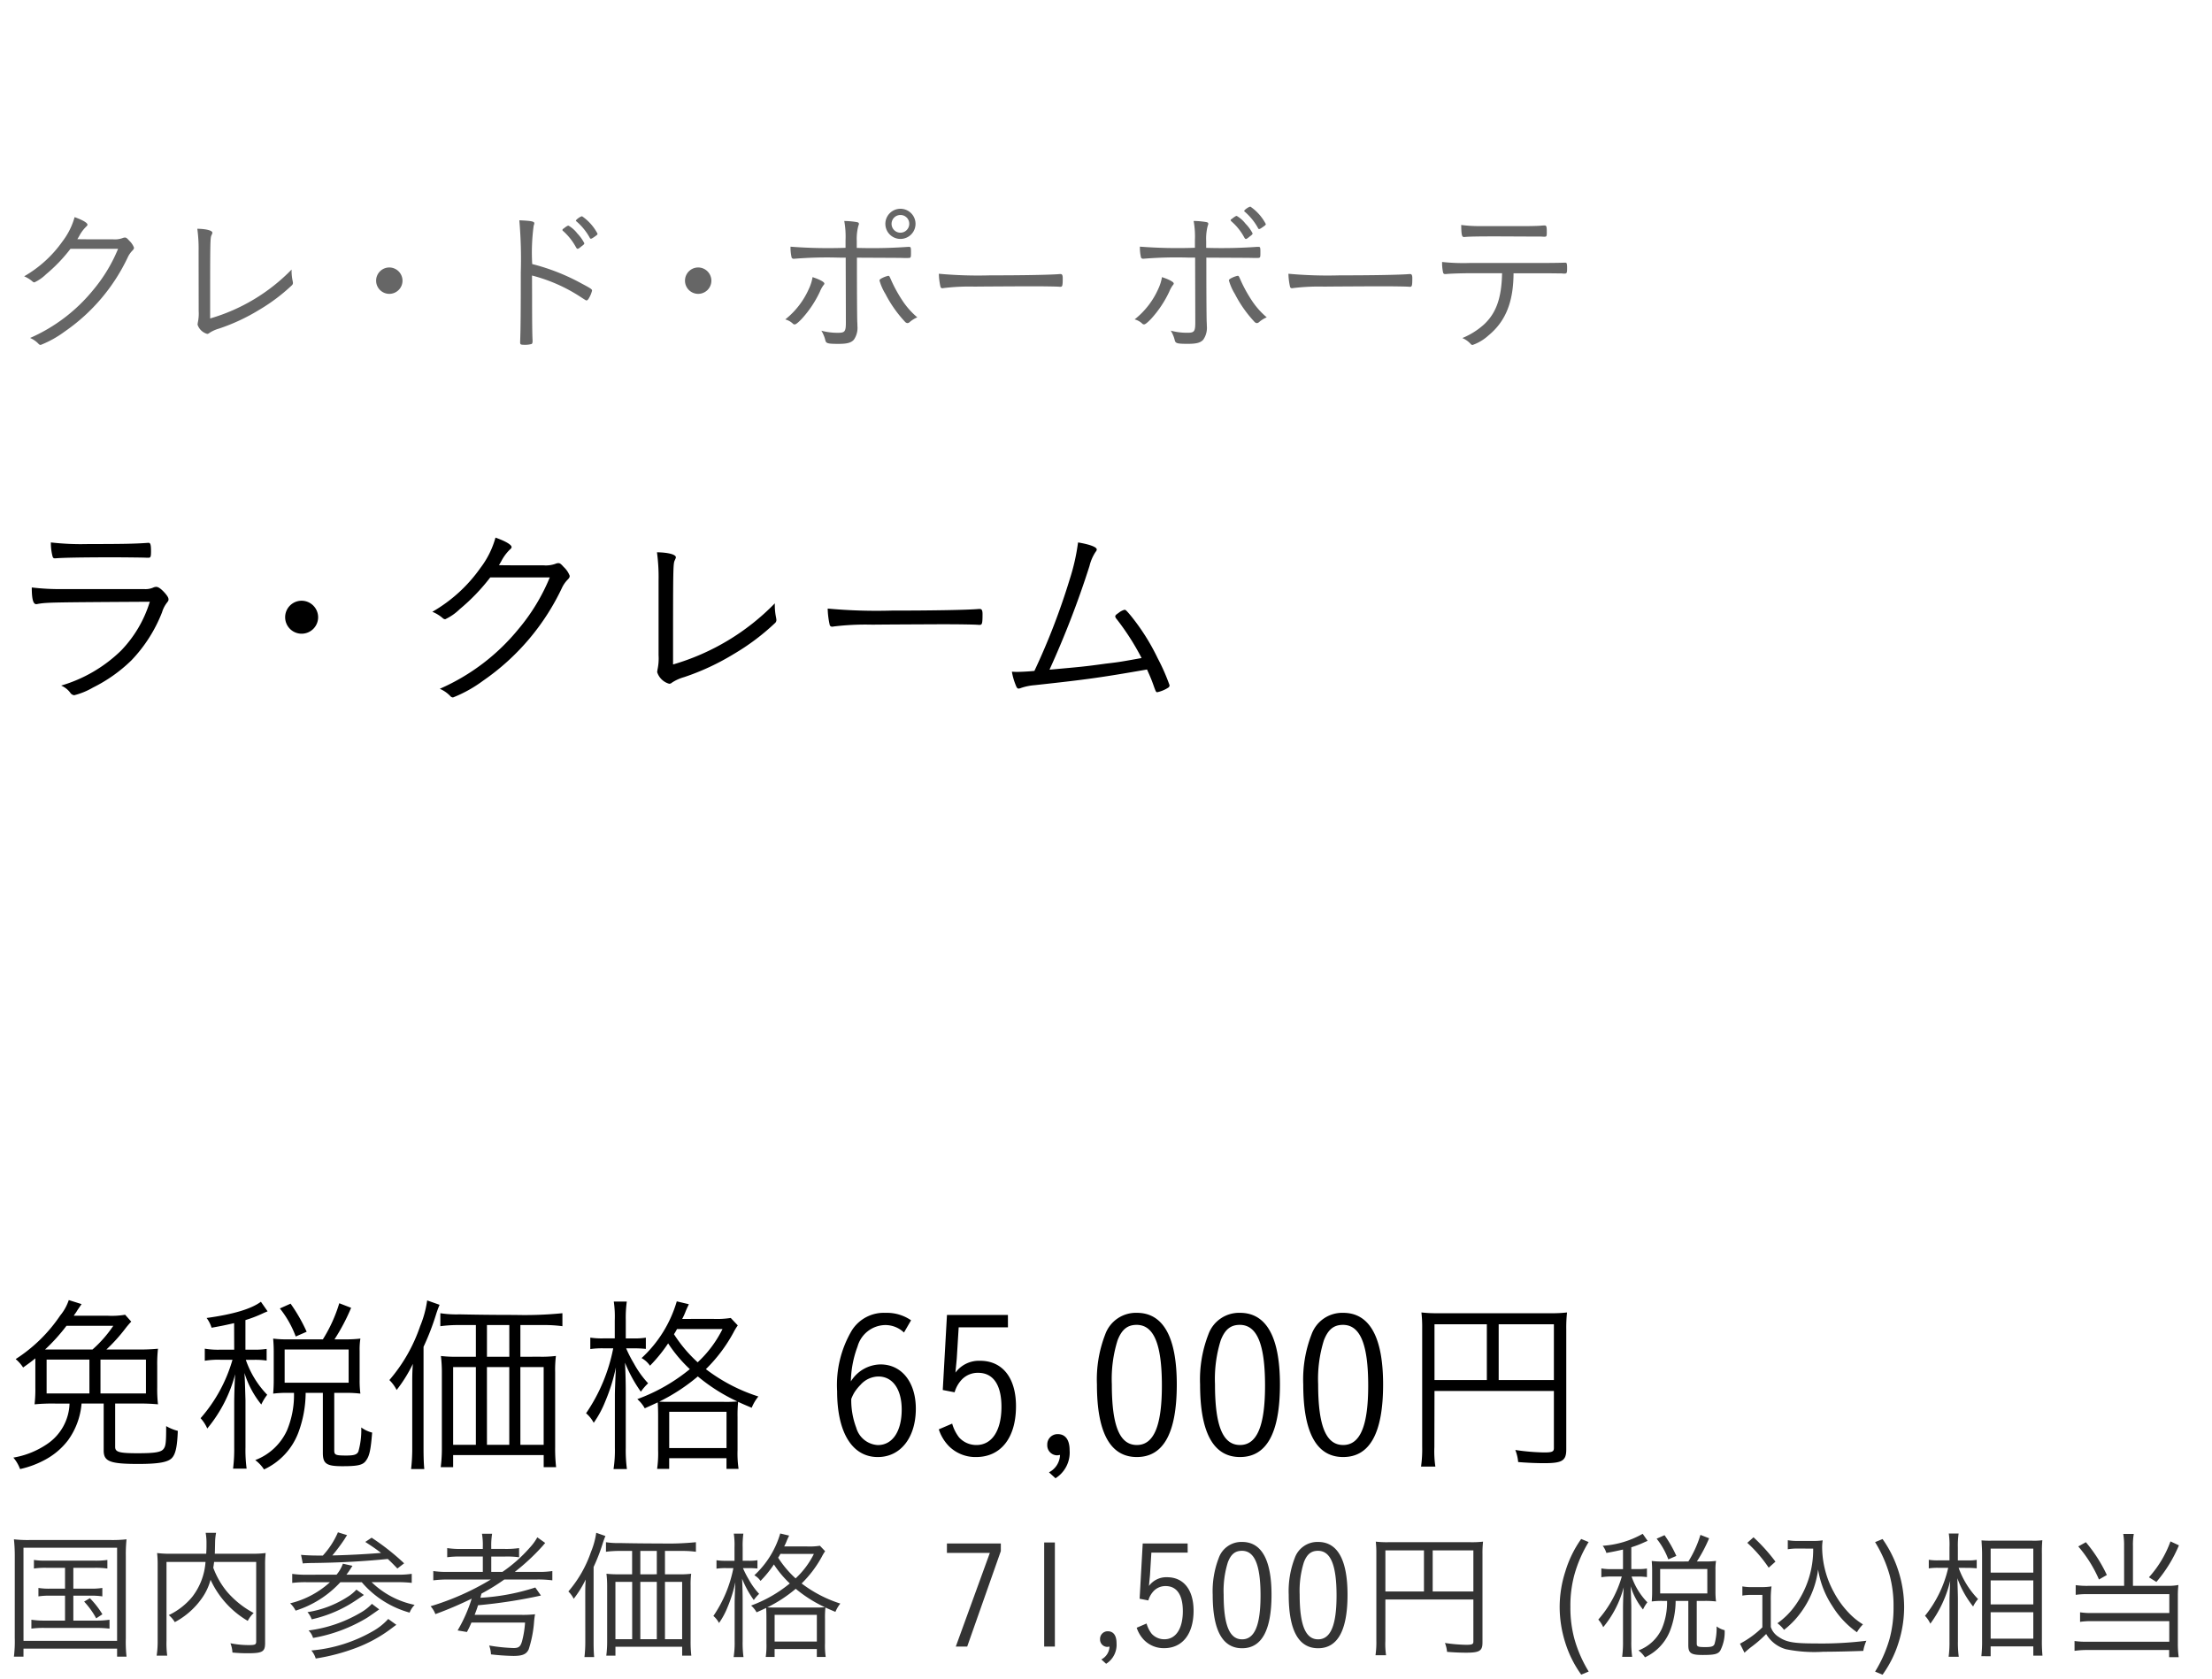 <svg xmlns="http://www.w3.org/2000/svg" width="220" height="167" viewBox="0 0 220 167">
  <g id="np_detail_05" transform="translate(-15 -974)">
    <rect id="長方形_7749" data-name="長方形 7749" width="220" height="167" transform="translate(15 974)" fill="#fff"/>
    <path id="パス_6994" data-name="パス 6994" d="M5.06,2.96a5.285,5.285,0,0,0,.16,1.36c.04.16.1.22.22.22h.1c.62-.06,2.66-.1,5.72-.1.82,0,3.02.02,3.28.04h.24c.2,0,.24-.1.24-.64,0-.66-.06-.84-.24-.84h-.04c-1.34.1-2.68.12-5.96.12A26.339,26.339,0,0,1,5.06,2.96ZM6.34,7.6a23.4,23.4,0,0,1-3.18-.16c0,1.16.14,1.66.44,1.66a.39.39,0,0,0,.14-.02c.94-.16,1.22-.16,11.16-.22a12.043,12.043,0,0,1-2.88,4.88A14.29,14.29,0,0,1,6.08,17.2a2.214,2.214,0,0,1,.9.7.552.552,0,0,0,.4.26,7.079,7.079,0,0,0,1.86-.76,15.046,15.046,0,0,0,3.82-2.7,14.546,14.546,0,0,0,3.06-4.8,2.926,2.926,0,0,1,.48-.94c.12-.16.16-.2.16-.32,0-.16-.06-.28-.3-.58-.4-.46-.7-.68-.92-.68a.746.746,0,0,0-.32.08,1.934,1.934,0,0,1-.9.14ZM30,8.76a1.64,1.64,0,1,0,1.64,1.64A1.647,1.647,0,0,0,30,8.76ZM54.68,6.44a19.462,19.462,0,0,1-3.1,5.12,20.91,20.91,0,0,1-7.84,5.96,3.151,3.151,0,0,1,1.06.74.352.352,0,0,0,.26.12,13.067,13.067,0,0,0,2.98-1.66,23.275,23.275,0,0,0,7.88-9.3,3.032,3.032,0,0,1,.52-.74c.18-.18.22-.26.22-.4a2.276,2.276,0,0,0-.6-.88c-.28-.32-.38-.38-.52-.38a.706.706,0,0,0-.28.06,2.788,2.788,0,0,1-1.18.16c-2.46,0-3.88,0-4.46-.02.06-.08.1-.16.22-.36a4.551,4.551,0,0,1,.86-1.18c.14-.12.18-.18.18-.26,0-.24-.64-.6-1.6-.94a8.877,8.877,0,0,1-1.5,3.02A14.947,14.947,0,0,1,43,9.86a3.771,3.771,0,0,1,1.02.62.387.387,0,0,0,.26.12,5.161,5.161,0,0,0,1.44-1,19.576,19.576,0,0,0,3.04-3.16ZM65.5,13.7v.48a5.234,5.234,0,0,1-.1,1.4c-.02.12-.04.26-.04.28a1.748,1.748,0,0,0,1.2,1.16.432.432,0,0,0,.28-.12,4.346,4.346,0,0,1,1.2-.54,24.172,24.172,0,0,0,4.94-2.3A22.686,22.686,0,0,0,77.06,11a.413.413,0,0,0,.16-.32,2.3,2.3,0,0,0-.04-.28,5.979,5.979,0,0,1-.12-1.14V9.02A23.148,23.148,0,0,1,66.94,15.1c0-9.74,0-10.02.18-10.38.08-.18.1-.22.1-.28,0-.28-.74-.48-1.88-.5a18.207,18.207,0,0,1,.16,2.8ZM82.32,9.54a8.136,8.136,0,0,0,.2,1.62.235.235,0,0,0,.24.18.5.5,0,0,0,.16-.02,26.456,26.456,0,0,1,3.84-.18c1.7-.02,6.7-.04,7-.04,1.38,0,3.18.02,3.58.06h.1c.24,0,.28-.14.28-1.08,0-.36-.08-.5-.26-.5h-.12c-1.12.1-4.64.16-8.66.16A53.267,53.267,0,0,1,82.32,9.54Zm31.22,4.92c-2.22.4-2.22.4-3.58.56-2.18.3-2.3.3-5.58.6A92.918,92.918,0,0,0,108.36,5.3a4.392,4.392,0,0,1,.58-1.36c.12-.16.14-.2.14-.28,0-.24-.68-.5-1.86-.7a20.636,20.636,0,0,1-.82,3.64,68.167,68.167,0,0,1-3.52,9.14c-.54.06-1.42.1-1.78.1-.04,0-.04,0-.46-.02A6.334,6.334,0,0,0,101,17.1c.12.32.18.4.32.4a.726.726,0,0,0,.22-.06,5.488,5.488,0,0,1,1.36-.28c5.16-.56,6.6-.76,11.18-1.56.34.76.44,1,.62,1.5.26.74.28.76.4.76a3.311,3.311,0,0,0,1.1-.46.262.262,0,0,0,.12-.24,20.138,20.138,0,0,0-1.18-2.68,21.359,21.359,0,0,0-2.68-4.24c-.44-.52-.5-.58-.62-.58a1.569,1.569,0,0,0-.6.32c-.24.16-.32.24-.32.34a.44.44,0,0,0,.12.24A24.745,24.745,0,0,1,113.54,14.46Z" transform="translate(15 1025)"/>
    <path id="パス_6993" data-name="パス 6993" d="M10.583,6.246a16.774,16.774,0,0,0,1.843-2.033,9.052,9.052,0,0,1,.627-.741l-.608-.684a7.867,7.867,0,0,1-1.691.1H7.334c.133-.209.19-.266.285-.418.114-.19.133-.209.209-.323l.285-.418-1.273-.4a4.769,4.769,0,0,1-.855,1.539A15.28,15.28,0,0,1,1.558,7.2a3.722,3.722,0,0,1,.741.836c.589-.418.8-.57,1.216-.912v2.888A13.3,13.3,0,0,1,3.439,11.7a18.748,18.748,0,0,1,2.052-.076H6.916A5.041,5.041,0,0,1,4.6,15.708,8.437,8.437,0,0,1,1.33,17a3.751,3.751,0,0,1,.665,1.14,9.433,9.433,0,0,0,2.565-.969,7.046,7.046,0,0,0,2.223-1.919,7.265,7.265,0,0,0,1.33-3.629h2.2V16.3c0,1.083.627,1.33,3.439,1.33,2.014,0,2.945-.171,3.344-.589.361-.38.532-1.121.589-2.7a4.528,4.528,0,0,1-1.159-.475c0,1.672-.038,2.014-.285,2.3-.247.3-.893.4-2.527.4-1.843,0-2.261-.114-2.261-.627V11.623H13.68a19.027,19.027,0,0,1,2.033.076,13.3,13.3,0,0,1-.076-1.691V7.861a13.5,13.5,0,0,1,.076-1.691,19.543,19.543,0,0,1-2.09.076Zm-6.1,0A18.336,18.336,0,0,0,6.612,3.89h4.655A12.228,12.228,0,0,1,9.2,6.246Zm5.51,1.007h4.522v3.363H9.994Zm-1.1,3.363H4.636V7.253H8.892Zm14.4-4.351H21.907a7.976,7.976,0,0,1-1.539-.1v1.2a8.1,8.1,0,0,1,1.539-.1h1.216a15.135,15.135,0,0,1-3.173,5.814,3.816,3.816,0,0,1,.665,1.026,14.021,14.021,0,0,0,2.774-5.4c-.057.836-.095,2.2-.095,2.888v4.37A15.287,15.287,0,0,1,23.18,18.1h1.349a13.857,13.857,0,0,1-.114-2.128V11.3c-.057-1.938-.057-1.938-.1-2.717a9.4,9.4,0,0,0,1.672,3.135,5.077,5.077,0,0,1,.589-.969,9.389,9.389,0,0,1-2.128-3.477h.836a7.507,7.507,0,0,1,1.235.076V6.189a7.362,7.362,0,0,1-1.235.076h-.874V3.32a12.93,12.93,0,0,0,1.767-.684c.3-.133.323-.133.437-.19l-.665-.95c-.969.722-2.774,1.254-5.4,1.615a3.118,3.118,0,0,1,.494.969c1.064-.19,1.406-.266,2.242-.456Zm5.3-1.026a11.129,11.129,0,0,1-1.425-.076c.038.475.057.855.057,1.273V9.305c0,.475-.019.874-.057,1.33a10.454,10.454,0,0,1,1.406-.076h.665a9.128,9.128,0,0,1-.7,3.743,5.683,5.683,0,0,1-3.154,2.945,3.651,3.651,0,0,1,.874.931,6.6,6.6,0,0,0,3.4-3.629,11.49,11.49,0,0,0,.741-3.99h1.71v5.966c0,1.083.361,1.33,1.938,1.33,1.558,0,2.071-.114,2.375-.589.323-.437.456-1.064.589-2.755A3.093,3.093,0,0,1,35.929,14a7.817,7.817,0,0,1-.285,2.394c-.133.3-.418.4-1.2.4-1.064,0-1.2-.057-1.2-.513V10.559h1.1a11.791,11.791,0,0,1,1.5.076,9.55,9.55,0,0,1-.076-1.311V6.36a6.739,6.739,0,0,1,.076-1.2,11.791,11.791,0,0,1-1.5.076H33.269A19.916,19.916,0,0,0,34.922,2.1l-1.178-.456A14.793,14.793,0,0,1,32.11,5.239ZM28.31,6.246h6.365V9.552H28.31ZM30.5,4.479a16.447,16.447,0,0,0-1.6-2.793l-1.064.475a10.1,10.1,0,0,1,1.577,2.793ZM51.756,6.968V3.814h2.261a13.321,13.321,0,0,1,1.919.114V2.636a37.966,37.966,0,0,1-4.712.171c-1.919,0-3.743-.019-5.529-.057a10.458,10.458,0,0,1-1.9-.114V3.928a13.4,13.4,0,0,1,1.9-.114h1.634V6.968H45.486a12.51,12.51,0,0,1-1.634-.076,13.874,13.874,0,0,1,.095,1.653v7.486a14.481,14.481,0,0,1-.114,1.919h1.235v-1.2h9.006v1.2h1.235a16.336,16.336,0,0,1-.095-2V8.488a11.346,11.346,0,0,1,.076-1.6,11.479,11.479,0,0,1-1.615.076Zm-1.1,0H48.431V3.814h2.223ZM47.329,7.994v7.733H45.068V7.994Zm1.1,0h2.223v7.733H48.431Zm3.325,0h2.318v7.733H51.756ZM41,15.955a17.653,17.653,0,0,1-.114,2.185H42.2c-.057-.57-.076-1.235-.076-2.147V5.98a25.133,25.133,0,0,0,1.235-3.192,10.013,10.013,0,0,1,.361-.988l-1.235-.437a10.526,10.526,0,0,1-.7,2.565,16.181,16.181,0,0,1-3.059,5.358,3.672,3.672,0,0,1,.722.988,14.155,14.155,0,0,0,1.615-2.6C41,8.526,41,8.925,41,9.856ZM67.849,3.206a6.555,6.555,0,0,0,.361-.8c.171-.4.247-.532.3-.665l-1.2-.285a12.409,12.409,0,0,1-3.5,5.643,2.463,2.463,0,0,1,.836.76,15.084,15.084,0,0,0,1.805-2.223A13.948,13.948,0,0,0,68.609,8.2a17.968,17.968,0,0,1-5.225,2.983,3.331,3.331,0,0,1,.741.912c.646-.285.8-.361,1.292-.589.019.361.038.684.038,1.482v3.287a10.781,10.781,0,0,1-.1,1.843h1.2V17.057h5.7v1.064h1.2a10.763,10.763,0,0,1-.1-1.862V12.972a13.086,13.086,0,0,1,.057-1.52c.323.152.532.247,1.349.589a4.478,4.478,0,0,1,.665-1.121A17.218,17.218,0,0,1,70.205,8.2a15.3,15.3,0,0,0,2.736-3.629,5.53,5.53,0,0,1,.437-.722l-.7-.741a8.792,8.792,0,0,1-1.729.095Zm4.009,1.007a11.412,11.412,0,0,1-2.47,3.306,13.857,13.857,0,0,1-2.356-2.793,5.147,5.147,0,0,0,.3-.513Zm-5,7.239c-.76,0-.874,0-1.292-.019a18.628,18.628,0,0,0,3.838-2.508,17.9,17.9,0,0,0,3.933,2.489,12.924,12.924,0,0,1-1.406.038Zm-.3.988h5.7v3.61h-5.7Zm-5.415-7.3H60.021a7.644,7.644,0,0,1-1.311-.076v1.14a8.23,8.23,0,0,1,1.311-.076h.969a17.266,17.266,0,0,1-2.7,6.46,3.277,3.277,0,0,1,.76.95,10.152,10.152,0,0,0,1.14-2.109,18.149,18.149,0,0,0,1.064-3.4c-.057,1.311-.1,2.223-.1,2.85v5.149a12.2,12.2,0,0,1-.133,2.109h1.33a14.258,14.258,0,0,1-.114-2.109V10.5c0-.836-.019-1.843-.076-2.945a13.7,13.7,0,0,0,1.577,2.888,5.587,5.587,0,0,1,.722-.836,9.667,9.667,0,0,1-1.406-1.957,12.688,12.688,0,0,1-.779-1.52h.8a10.75,10.75,0,0,1,1.159.057V5.068a6.681,6.681,0,0,1-1.159.076h-.836V3.358a11.88,11.88,0,0,1,.1-1.881H61.047a10.477,10.477,0,0,1,.095,1.881Zm29.469-1.8A4.226,4.226,0,0,0,88.084,2.6a3.757,3.757,0,0,0-3.363,1.748,10.655,10.655,0,0,0-1.463,6.042c0,4.123,1.5,6.555,4.047,6.555,2.261,0,3.781-1.938,3.781-4.807,0-2.641-1.406-4.408-3.515-4.408a3.531,3.531,0,0,0-2.945,1.691,10.354,10.354,0,0,1,.665-3.477,2.913,2.913,0,0,1,2.66-2.128,2.683,2.683,0,0,1,1.957.741Zm-5.947,7.828a3.793,3.793,0,0,1,.342-.7,4.629,4.629,0,0,1,.57-.7,2.426,2.426,0,0,1,1.786-.836c1.425,0,2.318,1.273,2.318,3.287,0,2.166-.912,3.534-2.375,3.534a2.368,2.368,0,0,1-2.147-1.729A7.715,7.715,0,0,1,84.664,11.167Zm15.58-8.36H94.183l-.418,7.467,1.178.228a3.047,3.047,0,0,1,.741-1.292,2.194,2.194,0,0,1,1.6-.646c1.5,0,2.318,1.2,2.318,3.382,0,2.375-.95,3.8-2.489,3.8a2.3,2.3,0,0,1-1.729-.76,4.069,4.069,0,0,1-.684-1.368l-1.33.57a4.272,4.272,0,0,0,1.007,1.672,3.727,3.727,0,0,0,2.7,1.083c2.47,0,3.971-1.919,3.971-5.054,0-2.831-1.349-4.522-3.572-4.522a2.9,2.9,0,0,0-2.451,1.178c.038-.418.114-1.178.133-1.406l.19-3.1h4.9Zm4.731,16.245a3.02,3.02,0,0,0,1.406-2.774c0-1.045-.418-1.615-1.178-1.615a1.023,1.023,0,0,0-1.045,1.064.992.992,0,0,0,.969,1.045c.038,0,.171-.019.3-.038a2.021,2.021,0,0,1-1.1,1.729ZM117.04,9.723c0-4.712-1.349-7.125-3.971-7.125a3.243,3.243,0,0,0-3.154,2.166,12.389,12.389,0,0,0-.817,4.959c0,4.807,1.33,7.22,3.971,7.22C115.729,16.943,117.04,14.53,117.04,9.723Zm-1.482.114c0,4.009-.8,5.909-2.489,5.909-1.71,0-2.489-1.9-2.489-6.042a12.9,12.9,0,0,1,.57-4.37c.418-1.083.988-1.539,1.9-1.539C114.76,3.8,115.558,5.714,115.558,9.837ZM127.3,9.723c0-4.712-1.349-7.125-3.971-7.125a3.243,3.243,0,0,0-3.154,2.166,12.389,12.389,0,0,0-.817,4.959c0,4.807,1.33,7.22,3.971,7.22C125.989,16.943,127.3,14.53,127.3,9.723Zm-1.482.114c0,4.009-.8,5.909-2.489,5.909-1.71,0-2.489-1.9-2.489-6.042a12.9,12.9,0,0,1,.57-4.37c.418-1.083.988-1.539,1.9-1.539C125.02,3.8,125.818,5.714,125.818,9.837Zm11.742-.114c0-4.712-1.349-7.125-3.971-7.125a3.243,3.243,0,0,0-3.154,2.166,12.389,12.389,0,0,0-.817,4.959c0,4.807,1.33,7.22,3.971,7.22C136.249,16.943,137.56,14.53,137.56,9.723Zm-1.482.114c0,4.009-.8,5.909-2.489,5.909-1.71,0-2.489-1.9-2.489-6.042a12.9,12.9,0,0,1,.57-4.37c.418-1.083.988-1.539,1.9-1.539C135.28,3.8,136.078,5.714,136.078,9.837Zm6.593.532h11.875V16.05c0,.361-.171.437-.988.437a21.5,21.5,0,0,1-2.85-.247,4.238,4.238,0,0,1,.285,1.2c.855.076,1.824.114,2.584.114,1.805,0,2.2-.247,2.2-1.368V4.232a13.552,13.552,0,0,1,.076-1.672,12.884,12.884,0,0,1-1.71.076h-11.1a12.973,12.973,0,0,1-1.672-.076,13.14,13.14,0,0,1,.076,1.615V15.9a12.383,12.383,0,0,1-.114,1.995h1.425a10.436,10.436,0,0,1-.1-1.938Zm5.206-1.083h-5.206V3.738h5.206Zm1.178,0V3.738h5.491V9.286Z" transform="translate(15 1102)"/>
    <path id="パス_6992" data-name="パス 6992" d="M11.744,4.752a15.57,15.57,0,0,1-2.48,4.1,16.728,16.728,0,0,1-6.272,4.768,2.521,2.521,0,0,1,.848.592.282.282,0,0,0,.208.1,10.454,10.454,0,0,0,2.384-1.328,18.62,18.62,0,0,0,6.3-7.44,2.426,2.426,0,0,1,.416-.592c.144-.144.176-.208.176-.32a1.821,1.821,0,0,0-.48-.7c-.224-.256-.3-.3-.416-.3a.565.565,0,0,0-.224.048,2.23,2.23,0,0,1-.944.128c-1.968,0-3.1,0-3.568-.016.048-.064.08-.128.176-.288a3.641,3.641,0,0,1,.688-.944c.112-.1.144-.144.144-.208,0-.192-.512-.48-1.28-.752A7.1,7.1,0,0,1,6.224,4,11.958,11.958,0,0,1,2.4,7.488a3.017,3.017,0,0,1,.816.5.31.31,0,0,0,.208.1,4.129,4.129,0,0,0,1.152-.8A15.661,15.661,0,0,0,7.008,4.752ZM19.76,10.56v.384a4.187,4.187,0,0,1-.08,1.12c-.016.1-.032.208-.032.224a1.4,1.4,0,0,0,.96.928.346.346,0,0,0,.224-.1,3.477,3.477,0,0,1,.96-.432,19.338,19.338,0,0,0,3.952-1.84A18.149,18.149,0,0,0,29.008,8.4a.33.33,0,0,0,.128-.256A1.836,1.836,0,0,0,29.1,7.92a4.783,4.783,0,0,1-.1-.912V6.816a18.518,18.518,0,0,1-8.1,4.864c0-7.792,0-8.016.144-8.3.064-.144.08-.176.08-.224,0-.224-.592-.384-1.5-.4a14.566,14.566,0,0,1,.128,2.24ZM38.72,6.608A1.312,1.312,0,1,0,40.032,7.92,1.318,1.318,0,0,0,38.72,6.608Zm14.192.8a16.156,16.156,0,0,1,4.9,2.176c.464.3.464.3.528.3s.144-.064.224-.208a2.718,2.718,0,0,0,.32-.768c0-.128-.1-.208-1.008-.688a20.824,20.824,0,0,0-4.944-1.952,19.941,19.941,0,0,1,.144-3.808c.064-.192.064-.192.064-.256,0-.176-.3-.24-1.488-.288a44.764,44.764,0,0,1,.144,5.2c0,3.92-.016,5.728-.064,6.864v.08c0,.208.064.24.416.24a2.382,2.382,0,0,0,.72-.08c.064-.032.1-.112.1-.288v-.08c-.032-.56-.048-1.712-.048-4.416ZM55.936,2.88c0,.032.032.08.1.128A5.892,5.892,0,0,1,57.3,4.624c.064.1.1.128.16.128.048,0,.16-.064.384-.256.224-.16.272-.224.272-.3a4.155,4.155,0,0,0-.7-.976,3,3,0,0,0-.864-.768c-.08-.016-.16.032-.384.192a.525.525,0,0,1-.128.1A.193.193,0,0,0,55.936,2.88Zm1.344-.928c0,.032.016.048.064.08a5.88,5.88,0,0,1,1.3,1.6c.048.1.064.112.128.112.048,0,.1-.016.288-.144.32-.224.368-.256.368-.352A4.8,4.8,0,0,0,57.9,1.52C57.76,1.5,57.28,1.84,57.28,1.952ZM69.44,6.608A1.312,1.312,0,1,0,70.752,7.92,1.318,1.318,0,0,0,69.44,6.608Zm14.672-.976c0,.656.016,5.168.016,6.448,0,.88-.1,1.024-.736,1.024a6.084,6.084,0,0,1-1.7-.208,3.373,3.373,0,0,1,.4.976c.08.288.24.336,1.312.336.848,0,1.248-.112,1.52-.416a2.061,2.061,0,0,0,.352-1.376c0-.064,0-.224-.016-.448-.016-.64-.032-2.656-.032-6.336,2.72.016,4.272.016,4.64.032h.368c.368,0,.368,0,.368-.544,0-.512-.016-.56-.192-.56h-.128a50.319,50.319,0,0,1-5.072.1V3.984A5.142,5.142,0,0,1,85.36,2.5c.064-.176.064-.176.064-.24,0-.1-.064-.144-.272-.176a8.045,8.045,0,0,0-1.184-.1,8.7,8.7,0,0,1,.128,1.9v.768a49.137,49.137,0,0,1-5.472-.112,4.314,4.314,0,0,0,.1,1.04.193.193,0,0,0,.208.16h.08a40.055,40.055,0,0,1,4.4-.112Zm7.12,5.936a7.726,7.726,0,0,1-1.488-1.68,13.818,13.818,0,0,1-1.072-1.936c-.224-.512-.224-.512-.336-.512a2.655,2.655,0,0,0-.48.16c-.272.128-.384.208-.384.3a5.254,5.254,0,0,0,.592,1.344A12.221,12.221,0,0,0,90,12a.385.385,0,0,0,.256.144.38.38,0,0,0,.192-.08A2.824,2.824,0,0,1,91.232,11.568Zm-10.416-4A4.425,4.425,0,0,1,80.464,8.7,8.016,8.016,0,0,1,78.1,11.776a1.73,1.73,0,0,1,.752.416.233.233,0,0,0,.192.08c.112,0,.336-.176.688-.544a10.8,10.8,0,0,0,1.808-2.7,3.093,3.093,0,0,1,.336-.624c.1-.112.112-.144.112-.208C81.984,8.048,81.5,7.792,80.816,7.568Zm10.24-5.3a1.5,1.5,0,1,0-1.5,1.5A1.5,1.5,0,0,0,91.056,2.272Zm-.624,0a.88.88,0,1,1-.88-.88A.868.868,0,0,1,90.432,2.272Zm2.944,4.96a6.509,6.509,0,0,0,.16,1.3.188.188,0,0,0,.192.144.4.4,0,0,0,.128-.016,21.164,21.164,0,0,1,3.072-.144c1.36-.016,5.36-.032,5.6-.032,1.1,0,2.544.016,2.864.048h.08c.192,0,.224-.112.224-.864,0-.288-.064-.4-.208-.4h-.1c-.9.08-3.712.128-6.928.128A42.613,42.613,0,0,1,93.376,7.232Zm25.488-1.6c0,.656.016,5.168.016,6.448,0,.88-.1,1.024-.736,1.024a6.084,6.084,0,0,1-1.7-.208,3.373,3.373,0,0,1,.4.976c.08.288.24.336,1.312.336.848,0,1.248-.112,1.52-.416a2.061,2.061,0,0,0,.352-1.376c0-.064,0-.224-.016-.448-.016-.64-.032-2.656-.032-6.336,2.72.016,4.272.016,4.64.032h.368c.368,0,.368,0,.368-.544,0-.512-.016-.56-.192-.56h-.128a50.319,50.319,0,0,1-5.072.1V3.984a5.142,5.142,0,0,1,.144-1.488c.064-.176.064-.176.064-.24,0-.1-.064-.144-.272-.176a8.045,8.045,0,0,0-1.184-.1,8.7,8.7,0,0,1,.128,1.9v.768a49.137,49.137,0,0,1-5.472-.112,4.313,4.313,0,0,0,.1,1.04.193.193,0,0,0,.208.16h.08a40.055,40.055,0,0,1,4.4-.112Zm7.12,5.936a7.726,7.726,0,0,1-1.488-1.68,13.818,13.818,0,0,1-1.072-1.936c-.224-.512-.224-.512-.336-.512a2.656,2.656,0,0,0-.48.16c-.272.128-.384.208-.384.3a5.254,5.254,0,0,0,.592,1.344A12.221,12.221,0,0,0,124.752,12a.385.385,0,0,0,.256.144.38.38,0,0,0,.192-.08A2.824,2.824,0,0,1,125.984,11.568Zm-10.416-4a4.425,4.425,0,0,1-.352,1.136,8.016,8.016,0,0,1-2.368,3.072,1.73,1.73,0,0,1,.752.416.233.233,0,0,0,.192.08c.112,0,.336-.176.688-.544a10.8,10.8,0,0,0,1.808-2.7,3.093,3.093,0,0,1,.336-.624c.1-.112.112-.144.112-.208C116.736,8.048,116.256,7.792,115.568,7.568ZM122.4,1.9c0,.048.032.08.1.144a5.594,5.594,0,0,1,1.264,1.6c.064.1.1.128.16.128.048,0,.16-.064.384-.256.224-.16.272-.224.272-.3a3.856,3.856,0,0,0-.7-.96,3,3,0,0,0-.864-.768c-.08-.016-.16.032-.384.192a.524.524,0,0,1-.128.1C122.432,1.824,122.4,1.856,122.4,1.9Zm1.344-.912c0,.032.016.048.064.08a5.88,5.88,0,0,1,1.3,1.6c.048.1.064.112.128.112.048,0,.1-.016.288-.144.32-.224.368-.256.368-.352A4.8,4.8,0,0,0,124.368.56C124.224.544,123.744.88,123.744.992Zm4.4,6.24a6.509,6.509,0,0,0,.16,1.3.188.188,0,0,0,.192.144.4.4,0,0,0,.128-.016,21.164,21.164,0,0,1,3.072-.144c1.36-.016,5.36-.032,5.6-.032,1.1,0,2.544.016,2.864.048h.08c.192,0,.224-.112.224-.864,0-.288-.064-.4-.208-.4h-.1c-.9.08-3.712.128-6.928.128A42.614,42.614,0,0,1,128.144,7.232Zm21.248-.048c-.048,2.48-.592,3.984-1.824,5.12a7.392,7.392,0,0,1-2.128,1.328,2.335,2.335,0,0,1,.832.592.278.278,0,0,0,.176.1,4.562,4.562,0,0,0,1.584-.944c1.68-1.376,2.464-3.264,2.5-6.048V7.184h2.848c.864,0,1.664.016,1.936.016a2.171,2.171,0,0,0,.288.016c.224,0,.256-.064.256-.528s-.032-.56-.176-.56h-.08c-.224.016-1.312.032-2.272.032h-7.12a19.874,19.874,0,0,1-2.784-.1,4.372,4.372,0,0,0,.1,1.056.184.184,0,0,0,.208.144h.1c.448-.048,1.712-.08,2.416-.08Zm3.856-3.648c.272.016.32.016.352.016.224,0,.24-.048.24-.464,0-.528-.032-.656-.208-.656-.032,0-.128,0-.32.016-.3.032-.976.048-1.664.048h-4.4a13.792,13.792,0,0,1-1.92-.112c.016,1.008.064,1.2.288,1.2,0,0,.032,0,.176-.016.464-.032,1.216-.048,3.008-.048.48,0,3.536.016,3.728.016Z" transform="translate(15 994)" fill="#666"/>
    <path id="パス_6991" data-name="パス 6991" d="M6.468,3.964V6.036H5.04a6.709,6.709,0,0,1-1.218-.07v.84a7,7,0,0,1,1.218-.07H6.468V9.214H4.438A8.642,8.642,0,0,1,3.122,9.13v.882a8.977,8.977,0,0,1,1.316-.07H9.562a11.931,11.931,0,0,1,1.33.07V9.13a8.973,8.973,0,0,1-1.33.084H7.294V6.736H8.946a7.178,7.178,0,0,1,1.232.07v-.84a6.981,6.981,0,0,1-1.232.07H7.294V3.964H9.38a8.328,8.328,0,0,1,1.3.07V3.18a8.093,8.093,0,0,1-1.316.07H4.62a7.36,7.36,0,0,1-1.246-.07v.854a7.564,7.564,0,0,1,1.246-.07Zm1.9,3.36a8.122,8.122,0,0,1,1.2,1.666l.616-.406a8.639,8.639,0,0,0-1.246-1.6Zm-6.9,3.654a12.3,12.3,0,0,1-.084,1.82h.952V12h9.31v.8h.938a13.275,13.275,0,0,1-.07-1.82v-8.2a14.234,14.234,0,0,1,.07-1.652,12.947,12.947,0,0,1-1.6.07H2.968a12.037,12.037,0,0,1-1.582-.07A15.521,15.521,0,0,1,1.47,2.774Zm.868-9.016h9.31V11.23H2.338ZM25.48,3.376v7.91c0,.308-.1.364-.728.364a9.254,9.254,0,0,1-1.834-.182,2.944,2.944,0,0,1,.2.924,15.18,15.18,0,0,0,1.54.07c1.442,0,1.708-.154,1.708-1.008V3.684a9.538,9.538,0,0,1,.056-1.19,10.351,10.351,0,0,1-1.358.07h-3.7c.014-.308.014-.448.028-1.12a5.276,5.276,0,0,1,.1-.966H20.454a5.509,5.509,0,0,1,.084.966c0,.532,0,.574-.028,1.12H16.954a10.046,10.046,0,0,1-1.33-.07,10.028,10.028,0,0,1,.056,1.218V11.2a9.249,9.249,0,0,1-.1,1.5h1.05a9.411,9.411,0,0,1-.07-1.484V3.376H20.44a6.375,6.375,0,0,1-1.33,3.486,6.8,6.8,0,0,1-2.324,1.806,2.725,2.725,0,0,1,.6.7,7.723,7.723,0,0,0,2.8-2.534,5.717,5.717,0,0,0,.756-1.68,9.163,9.163,0,0,0,3.7,4.088,2.808,2.808,0,0,1,.588-.784,9.2,9.2,0,0,1-2.66-2.128A8.246,8.246,0,0,1,21.21,3.95c.042-.21.042-.252.084-.574Zm4.634.154c.2-.028.406-.028.7-.042,2.94-.028,5.362-.168,7.756-.406.252.238.434.406.952.952l.672-.518A23.3,23.3,0,0,0,36.96.968l-.63.42c.84.546,1.134.756,1.568,1.092-1.47.126-3.4.224-4.844.252a18.357,18.357,0,0,0,1.2-1.6c.182-.294.182-.294.266-.42l-.91-.28a8.166,8.166,0,0,1-1.5,2.31h-.658c-.392,0-1.148-.028-1.512-.07Zm.42,1.12a9.243,9.243,0,0,1-1.47-.084v.9a10.471,10.471,0,0,1,1.47-.07h2.282a9.012,9.012,0,0,1-3.962,2.1,2.48,2.48,0,0,1,.546.728,10.233,10.233,0,0,0,4.452-2.828H35.98a9.631,9.631,0,0,0,4.76,3.024,2.229,2.229,0,0,1,.5-.77A8.639,8.639,0,0,1,36.96,5.392h2.534a12.014,12.014,0,0,1,1.456.07v-.9a9.041,9.041,0,0,1-1.456.084h-5.04c.2-.252.378-.532.6-.882l-.952-.21a3.5,3.5,0,0,1-.63,1.092Zm8.078,4.4a6,6,0,0,1-1.456,1.176,14.8,14.8,0,0,1-6.188,1.96,2.253,2.253,0,0,1,.434.8,20.083,20.083,0,0,0,4.032-1.064A13.992,13.992,0,0,0,39,9.942c.224-.168.266-.2.42-.308ZM35.448,6.134a4.222,4.222,0,0,1-.868.714,10.274,10.274,0,0,1-4,1.526,2.14,2.14,0,0,1,.42.714,12.908,12.908,0,0,0,3.64-1.414q.483-.273,1.554-1.008Zm1.54,1.414a4.833,4.833,0,0,1-1.162.9,13.586,13.586,0,0,1-5.138,1.75,1.7,1.7,0,0,1,.448.742,15.563,15.563,0,0,0,5.362-2q.294-.189,1.218-.84Zm11.83-2.422a26.03,26.03,0,0,1-5.992,2.66,2.5,2.5,0,0,1,.476.784,37.342,37.342,0,0,0,3.612-1.54,15.169,15.169,0,0,1-1.4,3.164l.924.154a8.772,8.772,0,0,0,.448-.938H52.22a9.533,9.533,0,0,1-.308,1.89c-.154.5-.322.644-.826.644a17.338,17.338,0,0,1-2.436-.252,2.834,2.834,0,0,1,.182.882,22.152,22.152,0,0,0,2.226.154c.91,0,1.3-.168,1.526-.658a11.672,11.672,0,0,0,.532-2.716,6.787,6.787,0,0,1,.1-.77A11.115,11.115,0,0,1,51.7,8.64H47.208c.112-.294.238-.616.336-.952A50.037,50.037,0,0,0,53.8,6.722l-.56-.8a21.586,21.586,0,0,1-5.46,1.022c.042-.182.042-.182.112-.42a19.819,19.819,0,0,0,2.268-1.4h3.29a11.344,11.344,0,0,1,1.484.084V4.286a8.888,8.888,0,0,1-1.47.084H51.2a21.436,21.436,0,0,0,2.786-2.6c.126-.154.154-.182.238-.28l-.784-.56A5.1,5.1,0,0,1,52.7,1.948a14.465,14.465,0,0,1-2.73,2.422H48.86V2.844H50.2a8.708,8.708,0,0,1,1.428.07V2a8.887,8.887,0,0,1-1.47.084h-1.3V1.85A7.136,7.136,0,0,1,48.944.576H47.936A6.67,6.67,0,0,1,48.02,1.85v.238H45.948A8.658,8.658,0,0,1,44.478,2v.91a10.23,10.23,0,0,1,1.47-.07H48.02V4.37h-3.4a9.342,9.342,0,0,1-1.526-.084V5.21a11.733,11.733,0,0,1,1.526-.084Zm17.318-.518V2.284H67.8a9.815,9.815,0,0,1,1.414.084V1.416a27.975,27.975,0,0,1-3.472.126c-1.414,0-2.758-.014-4.074-.042a7.706,7.706,0,0,1-1.4-.084v.952a9.876,9.876,0,0,1,1.4-.084h1.2V4.608H61.516a9.218,9.218,0,0,1-1.2-.056,10.223,10.223,0,0,1,.07,1.218v5.516A10.67,10.67,0,0,1,60.3,12.7h.91v-.882h6.636V12.7h.91a12.037,12.037,0,0,1-.07-1.47v-5.5a8.36,8.36,0,0,1,.056-1.176,8.458,8.458,0,0,1-1.19.056Zm-.812,0H63.686V2.284h1.638Zm-2.45.756v5.7H61.208v-5.7Zm.812,0h1.638v5.7H63.686Zm2.45,0h1.708v5.7H66.136ZM58.212,11.23a13.007,13.007,0,0,1-.084,1.61h.966c-.042-.42-.056-.91-.056-1.582V3.88a18.518,18.518,0,0,0,.91-2.352A7.38,7.38,0,0,1,60.214.8L59.3.478a7.756,7.756,0,0,1-.518,1.89,11.923,11.923,0,0,1-2.254,3.948,2.706,2.706,0,0,1,.532.728,10.43,10.43,0,0,0,1.19-1.918c-.042.63-.042.924-.042,1.61ZM77.994,1.836a4.83,4.83,0,0,0,.266-.588c.126-.294.182-.392.224-.49L77.6.548a9.143,9.143,0,0,1-2.576,4.158,1.815,1.815,0,0,1,.616.56,11.115,11.115,0,0,0,1.33-1.638,10.277,10.277,0,0,0,1.582,1.89,13.239,13.239,0,0,1-3.85,2.2,2.455,2.455,0,0,1,.546.672c.476-.21.588-.266.952-.434.014.266.028.5.028,1.092v2.422a7.944,7.944,0,0,1-.07,1.358h.882v-.784h4.2v.784h.882a7.931,7.931,0,0,1-.07-1.372V9.032a9.643,9.643,0,0,1,.042-1.12c.238.112.392.182.994.434a3.3,3.3,0,0,1,.49-.826,12.687,12.687,0,0,1-3.85-2,11.276,11.276,0,0,0,2.016-2.674,4.075,4.075,0,0,1,.322-.532l-.518-.546a6.478,6.478,0,0,1-1.274.07Zm2.954.742a8.409,8.409,0,0,1-1.82,2.436,10.21,10.21,0,0,1-1.736-2.058,3.792,3.792,0,0,0,.224-.378ZM77.266,7.912c-.56,0-.644,0-.952-.014A13.726,13.726,0,0,0,79.142,6.05a13.193,13.193,0,0,0,2.9,1.834A9.523,9.523,0,0,1,81,7.912Zm-.224.728h4.2V11.3h-4.2Zm-3.99-5.376h-.826a5.632,5.632,0,0,1-.966-.056v.84a6.064,6.064,0,0,1,.966-.056h.714a12.722,12.722,0,0,1-1.988,4.76,2.415,2.415,0,0,1,.56.7,7.481,7.481,0,0,0,.84-1.554,13.372,13.372,0,0,0,.784-2.506c-.042.966-.07,1.638-.07,2.1v3.794a8.986,8.986,0,0,1-.1,1.554h.98a10.506,10.506,0,0,1-.084-1.554V7.212c0-.616-.014-1.358-.056-2.17A10.094,10.094,0,0,0,74.97,7.17a4.117,4.117,0,0,1,.532-.616,7.123,7.123,0,0,1-1.036-1.442,9.348,9.348,0,0,1-.574-1.12h.588a7.921,7.921,0,0,1,.854.042V3.208a4.923,4.923,0,0,1-.854.056h-.616V1.948a8.753,8.753,0,0,1,.07-1.386h-.952a7.72,7.72,0,0,1,.07,1.386ZM94.178,1.542V2.48h4.27L95.06,11.8h1.134L99.54,2.3V1.542Zm9.674-.1V11.8h1.064V1.444Zm6.16,12.068a2.225,2.225,0,0,0,1.036-2.044c0-.77-.308-1.19-.868-1.19a.754.754,0,0,0-.77.784.731.731,0,0,0,.714.77c.028,0,.126-.014.224-.028a1.489,1.489,0,0,1-.812,1.274Zm8.106-11.97h-4.466l-.308,5.5.868.168a2.245,2.245,0,0,1,.546-.952,1.617,1.617,0,0,1,1.176-.476c1.106,0,1.708.882,1.708,2.492,0,1.75-.7,2.8-1.834,2.8a1.691,1.691,0,0,1-1.274-.56,3,3,0,0,1-.5-1.008l-.98.42a3.148,3.148,0,0,0,.742,1.232,2.746,2.746,0,0,0,1.988.8c1.82,0,2.926-1.414,2.926-3.724,0-2.086-.994-3.332-2.632-3.332a2.136,2.136,0,0,0-1.806.868c.028-.308.084-.868.1-1.036l.14-2.282h3.612Zm8.344,5.1c0-3.472-.994-5.25-2.926-5.25a2.39,2.39,0,0,0-2.324,1.6,9.129,9.129,0,0,0-.6,3.654c0,3.542.98,5.32,2.926,5.32S126.462,10.18,126.462,6.638Zm-1.092.084c0,2.954-.588,4.354-1.834,4.354s-1.834-1.4-1.834-4.452a9.509,9.509,0,0,1,.42-3.22c.308-.8.728-1.134,1.4-1.134C124.782,2.27,125.37,3.684,125.37,6.722Zm8.652-.084c0-3.472-.994-5.25-2.926-5.25a2.39,2.39,0,0,0-2.324,1.6,9.129,9.129,0,0,0-.6,3.654c0,3.542.98,5.32,2.926,5.32S134.022,10.18,134.022,6.638Zm-1.092.084c0,2.954-.588,4.354-1.834,4.354s-1.834-1.4-1.834-4.452a9.509,9.509,0,0,1,.42-3.22c.308-.8.728-1.134,1.4-1.134C132.342,2.27,132.93,3.684,132.93,6.722Zm4.858.392h8.75V11.3c0,.266-.126.322-.728.322a15.842,15.842,0,0,1-2.1-.182,3.124,3.124,0,0,1,.21.882c.63.056,1.344.084,1.9.084,1.33,0,1.624-.182,1.624-1.008V2.592A9.982,9.982,0,0,1,147.5,1.36a9.494,9.494,0,0,1-1.26.056h-8.176a9.559,9.559,0,0,1-1.232-.056,9.682,9.682,0,0,1,.056,1.19v8.638a9.123,9.123,0,0,1-.084,1.47h1.05a7.69,7.69,0,0,1-.07-1.428Zm3.836-.8h-3.836V2.228h3.836Zm.868,0V2.228h4.046V6.316Zm14.77-5.222a11.121,11.121,0,0,0-1.582,3.248,11.507,11.507,0,0,0-.56,3.514,11.785,11.785,0,0,0,.546,3.514,11.057,11.057,0,0,0,1.6,3.22l.742-.308a12.888,12.888,0,0,1-1.414-3.22,11.8,11.8,0,0,1-.406-3.22,11.655,11.655,0,0,1,.406-3.22A12.888,12.888,0,0,1,158,1.4Zm4.158,3H160.4a5.877,5.877,0,0,1-1.134-.07V4.9a5.967,5.967,0,0,1,1.134-.07h.9a11.152,11.152,0,0,1-2.338,4.284,2.812,2.812,0,0,1,.49.756A10.332,10.332,0,0,0,161.49,5.9c-.042.616-.07,1.624-.07,2.128v3.22a11.264,11.264,0,0,1-.084,1.568h.994a10.211,10.211,0,0,1-.084-1.568V7.8c-.042-1.428-.042-1.428-.07-2a6.929,6.929,0,0,0,1.232,2.31,3.742,3.742,0,0,1,.434-.714,6.918,6.918,0,0,1-1.568-2.562h.616a5.532,5.532,0,0,1,.91.056V4.034a5.425,5.425,0,0,1-.91.056h-.644V1.92a9.528,9.528,0,0,0,1.3-.5c.224-.1.238-.1.322-.14l-.49-.7a9.258,9.258,0,0,1-3.976,1.19,2.3,2.3,0,0,1,.364.714c.784-.14,1.036-.2,1.652-.336Zm3.906-.756a8.2,8.2,0,0,1-1.05-.056c.028.35.042.63.042.938V6.33c0,.35-.014.644-.042.98a7.7,7.7,0,0,1,1.036-.056h.49a6.726,6.726,0,0,1-.518,2.758,4.187,4.187,0,0,1-2.324,2.17,2.69,2.69,0,0,1,.644.686,4.864,4.864,0,0,0,2.506-2.674,8.466,8.466,0,0,0,.546-2.94h1.26v4.4c0,.8.266.98,1.428.98s1.526-.084,1.75-.434a3.993,3.993,0,0,0,.434-2.03,2.279,2.279,0,0,1-.8-.378,5.759,5.759,0,0,1-.21,1.764c-.1.224-.308.294-.882.294-.784,0-.882-.042-.882-.378V7.254h.812a8.688,8.688,0,0,1,1.106.056,7.038,7.038,0,0,1-.056-.966V4.16a4.966,4.966,0,0,1,.056-.882,8.688,8.688,0,0,1-1.106.056h-.8a14.674,14.674,0,0,0,1.218-2.31L169.12.688a10.9,10.9,0,0,1-1.2,2.646Zm-.21.742h4.69V6.512h-4.69Zm1.61-1.3A12.119,12.119,0,0,0,165.55.716l-.784.35a7.444,7.444,0,0,1,1.162,2.058Zm13.608-.728A9.485,9.485,0,0,1,178.556,7.7a7.394,7.394,0,0,1-1.778,1.778,3.252,3.252,0,0,1,.658.658,8.778,8.778,0,0,0,1.064-.98,9.377,9.377,0,0,0,1.68-2.632,9.032,9.032,0,0,0,.644-2.394,9.187,9.187,0,0,0,1.428,3.654,8.845,8.845,0,0,0,2.436,2.59,3.65,3.65,0,0,1,.6-.784,6.79,6.79,0,0,1-1.414-1.148,9.225,9.225,0,0,1-1.5-2.086,9.418,9.418,0,0,1-1.148-4.41,4.2,4.2,0,0,1,.056-.714,6.176,6.176,0,0,1-1.022.056h-1.358a5.657,5.657,0,0,1-1.092-.07v.9a5.855,5.855,0,0,1,1.078-.07Zm-6.552-.574A13.58,13.58,0,0,1,175.91,3.95l.672-.6A17.51,17.51,0,0,0,174.4.926Zm-.49,5.25a5.084,5.084,0,0,1,.994-.07h.994V9.886a9.458,9.458,0,0,1-2.226,1.624l.448.9a8.784,8.784,0,0,1,.77-.644,11.8,11.8,0,0,0,1.386-1.218,3.322,3.322,0,0,0,1.96,1.512,14.246,14.246,0,0,0,3.752.252c1.134,0,2.772-.042,3.948-.084a4.082,4.082,0,0,1,.308-1.008,36.118,36.118,0,0,1-5.068.266c-2.184,0-2.9-.126-3.668-.658a1.817,1.817,0,0,1-.77-.98V7.226a9.729,9.729,0,0,1,.07-1.414,5.862,5.862,0,0,1-1.022.07h-.826a5.185,5.185,0,0,1-1.05-.07Zm13.2-5.32a13.015,13.015,0,0,1,1.428,3.22,11.655,11.655,0,0,1,.406,3.22,11.725,11.725,0,0,1-.406,3.22,13.015,13.015,0,0,1-1.428,3.22l.742.308a11.057,11.057,0,0,0,1.6-3.22,11.649,11.649,0,0,0,.546-3.514,11.855,11.855,0,0,0-.546-3.514,11.562,11.562,0,0,0-1.6-3.248Zm9.226,2.562c.308,0,.546.014.882.042v-.84a5.067,5.067,0,0,1-.882.056h-.994V1.92A8.342,8.342,0,0,1,194.8.548h-.98a7.524,7.524,0,0,1,.07,1.386V3.222h-1.092a5.633,5.633,0,0,1-.966-.056V4.02a5.844,5.844,0,0,1,.966-.056h.966a11.708,11.708,0,0,1-2.31,4.774,2.865,2.865,0,0,1,.532.784,11.832,11.832,0,0,0,1.974-4.256c-.056,1.316-.07,1.638-.07,2.2v3.794a10.769,10.769,0,0,1-.084,1.554h1.008a10.506,10.506,0,0,1-.084-1.554V7.17c0-.42-.014-.868-.056-2.17a9.925,9.925,0,0,0,1.568,2.814,3.166,3.166,0,0,1,.49-.742A8.685,8.685,0,0,1,194.8,3.964Zm2.268,8.792v-.98h4.242V12.7h.91a14.887,14.887,0,0,1-.056-1.61V2.564a13.081,13.081,0,0,1,.042-1.344,6.366,6.366,0,0,1-1.036.042h-3.962a9.822,9.822,0,0,1-1.05-.028c.042.686.056.98.056,1.456V11.1a13.658,13.658,0,0,1-.07,1.652Zm0-10.71h4.242V4.44h-4.242Zm0,3.164h4.242V7.6h-4.242Zm0,3.164h4.242v2.632h-4.242ZM211.26,5.756h-3.542a7.836,7.836,0,0,1-1.274-.07v.966a7.907,7.907,0,0,1,1.232-.07h8.078V8.458h-7.63a6.966,6.966,0,0,1-1.246-.07V9.34a7.016,7.016,0,0,1,1.2-.07h7.672v2.044h-8.19a7.278,7.278,0,0,1-1.232-.07v.98a8.176,8.176,0,0,1,1.246-.084h8.162v.714h.952a10.162,10.162,0,0,1-.084-1.372V6.75a8.8,8.8,0,0,1,.056-1.078,5.287,5.287,0,0,1-1.064.084h-3.458V1.794a6.171,6.171,0,0,1,.084-1.2h-1.05a6.473,6.473,0,0,1,.084,1.2ZM206.7,1.836a12.832,12.832,0,0,1,2.058,3.29l.784-.448a14.7,14.7,0,0,0-2.086-3.262Zm9.17-.5a10.828,10.828,0,0,1-2.142,3.57l.742.462a13.742,13.742,0,0,0,2.24-3.64Z" transform="translate(15 1126)" fill="#333"/>
  </g>
</svg>
